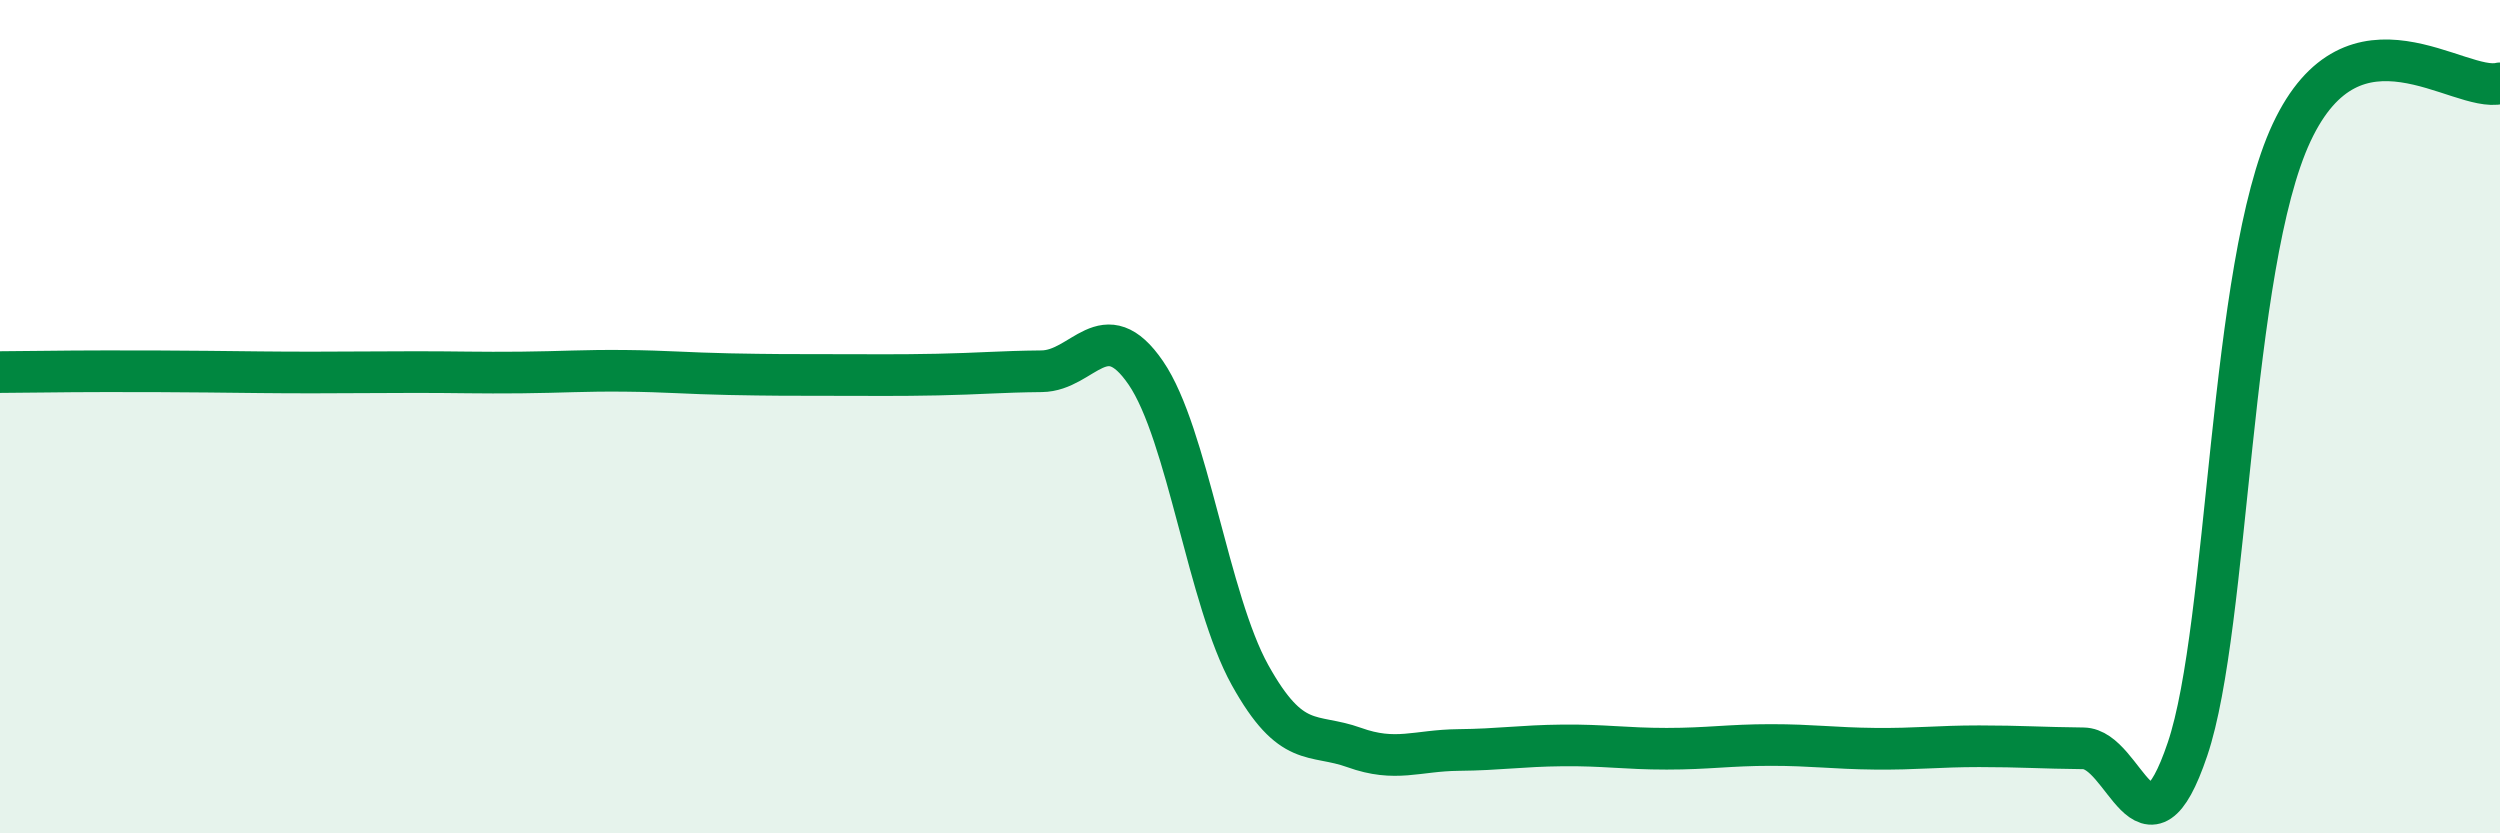 
    <svg width="60" height="20" viewBox="0 0 60 20" xmlns="http://www.w3.org/2000/svg">
      <path
        d="M 0,8.93 C 0.5,8.93 1.5,8.91 2.5,8.91 C 3.5,8.91 4,8.91 5,8.92 C 6,8.93 6.5,8.94 7.5,8.94 C 8.5,8.94 9,8.93 10,8.93 C 11,8.93 11.5,8.95 12.5,8.94 C 13.5,8.93 14,8.89 15,8.9 C 16,8.91 16.5,8.96 17.5,8.98 C 18.5,9 19,9 20,9 C 21,9 21.5,9.01 22.5,8.99 C 23.5,8.97 24,8.92 25,8.91 C 26,8.9 26.5,7.49 27.5,8.95 C 28.5,10.41 29,14.4 30,16.2 C 31,18 31.5,17.58 32.5,17.94 C 33.5,18.3 34,18.01 35,18 C 36,17.99 36.5,17.9 37.5,17.89 C 38.5,17.88 39,17.97 40,17.97 C 41,17.97 41.5,17.88 42.5,17.88 C 43.5,17.88 44,17.96 45,17.97 C 46,17.98 46.5,17.91 47.5,17.91 C 48.5,17.91 49,17.95 50,17.96 C 51,17.97 51.5,20.94 52.5,17.98 C 53.5,15.02 53.5,6.38 55,3.18 C 56.5,-0.02 59,2.24 60,2L60 20L0 20Z"
        fill="#008740"
        opacity="0.1"
        stroke-linecap="round"
        stroke-linejoin="round"
      />
      <path
        d="M 0,8.93 C 0.5,8.93 1.5,8.91 2.5,8.91 C 3.5,8.91 4,8.91 5,8.92 C 6,8.93 6.5,8.94 7.5,8.94 C 8.5,8.94 9,8.93 10,8.93 C 11,8.93 11.5,8.95 12.5,8.94 C 13.5,8.93 14,8.89 15,8.9 C 16,8.91 16.5,8.96 17.5,8.98 C 18.5,9 19,9 20,9 C 21,9 21.5,9.01 22.5,8.99 C 23.5,8.97 24,8.92 25,8.91 C 26,8.9 26.5,7.49 27.5,8.95 C 28.5,10.41 29,14.4 30,16.2 C 31,18 31.5,17.58 32.5,17.94 C 33.5,18.3 34,18.01 35,18 C 36,17.99 36.5,17.9 37.5,17.89 C 38.5,17.88 39,17.97 40,17.97 C 41,17.97 41.5,17.88 42.5,17.88 C 43.5,17.88 44,17.96 45,17.97 C 46,17.98 46.5,17.91 47.5,17.91 C 48.5,17.91 49,17.95 50,17.96 C 51,17.97 51.5,20.94 52.5,17.98 C 53.5,15.02 53.5,6.38 55,3.18 C 56.5,-0.02 59,2.24 60,2"
        stroke="#008740"
        stroke-width="1"
        fill="none"
        stroke-linecap="round"
        stroke-linejoin="round"
      />
    </svg>
  